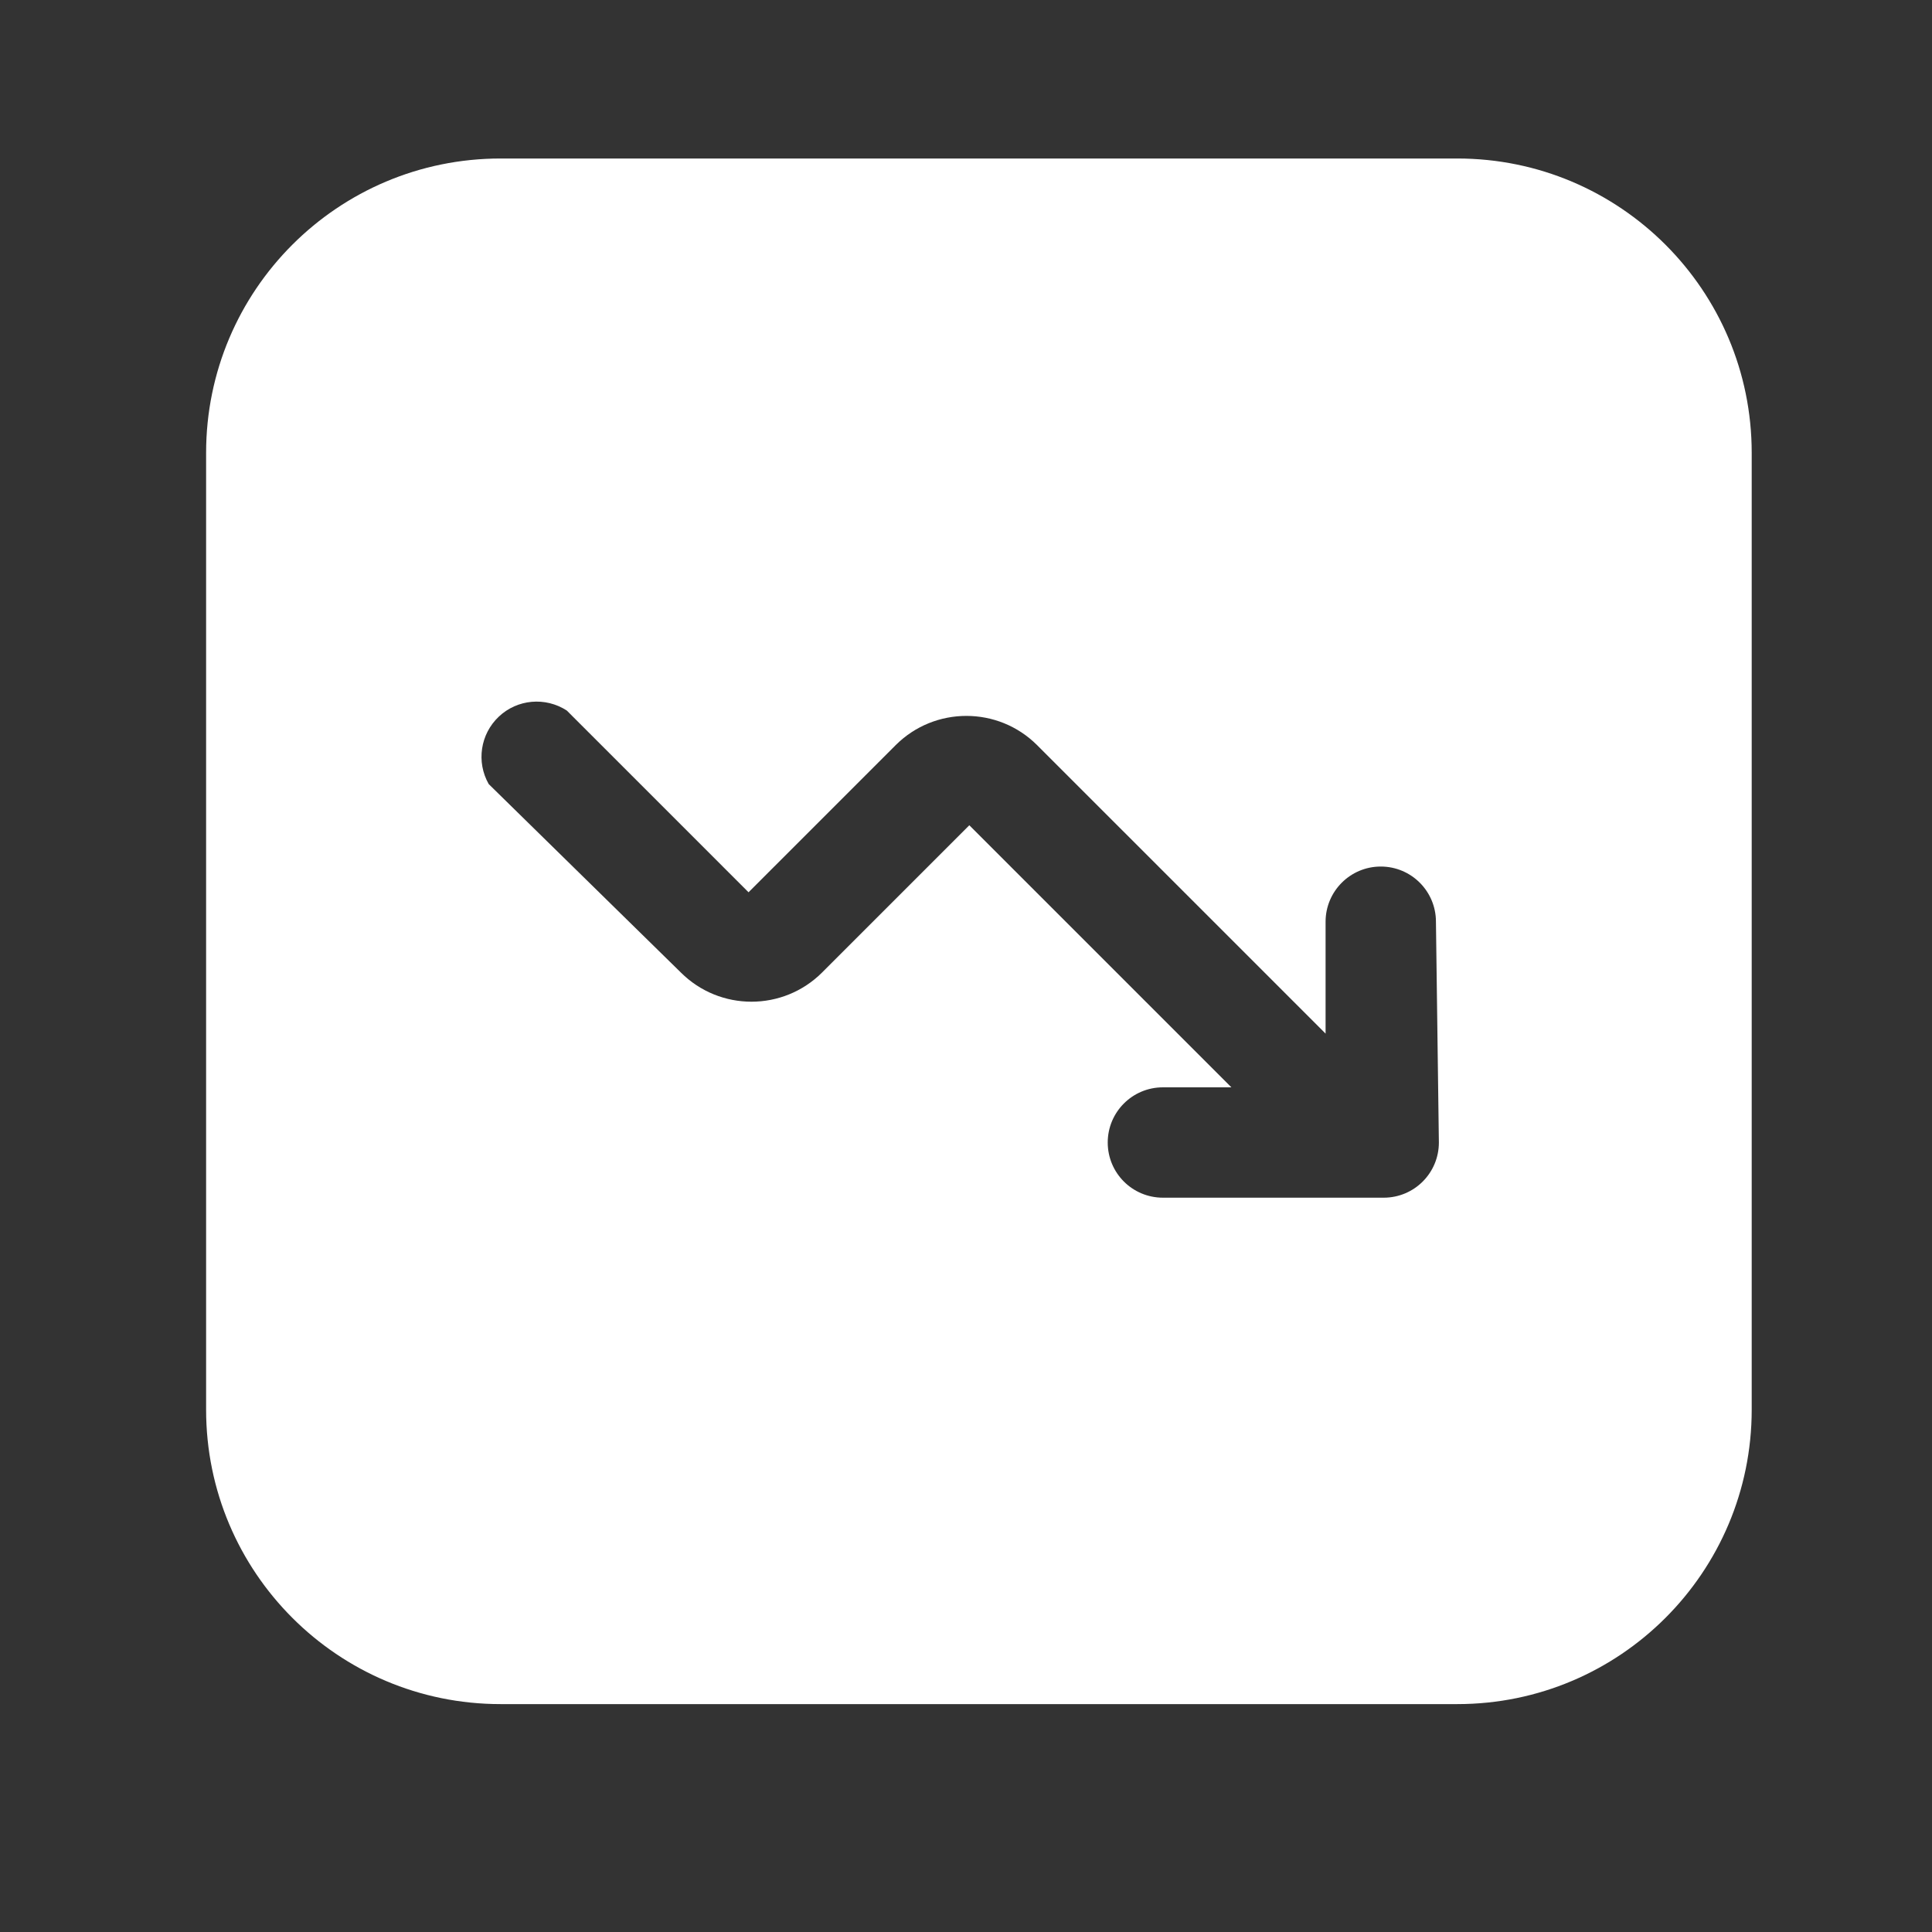 <svg width="25" height="25" viewBox="0 0 25 25" fill="none" xmlns="http://www.w3.org/2000/svg">
<rect x="0" y="0" width="25" height="25" fill="#333333" stroke="none"/>
<path fill-rule="evenodd" clip-rule="evenodd" d="M6.477 2.051H18.858C20.961 2.051 22.667 3.756 22.667 5.86V18.241C22.667 20.345 20.961 22.051 18.858 22.051H6.477C4.373 22.051 2.667 20.345 2.667 18.241V5.86C2.667 3.756 4.373 2.051 6.477 2.051ZM17.905 15.498C18.3 15.498 18.619 15.179 18.619 14.784L18.581 11.927C18.581 11.533 18.262 11.213 17.867 11.213C17.473 11.213 17.153 11.533 17.153 11.927V13.375L13.419 9.641C12.914 9.138 12.096 9.138 11.591 9.641L9.686 11.546L7.334 9.194C7.057 9.015 6.694 9.047 6.455 9.273C6.215 9.499 6.161 9.86 6.324 10.146L8.81 12.584C9.315 13.088 10.133 13.088 10.638 12.584L12.543 10.679L15.934 14.07H15.048C14.653 14.07 14.334 14.39 14.334 14.784C14.334 15.179 14.653 15.498 15.048 15.498H17.905Z" fill="white"/>
</svg>
